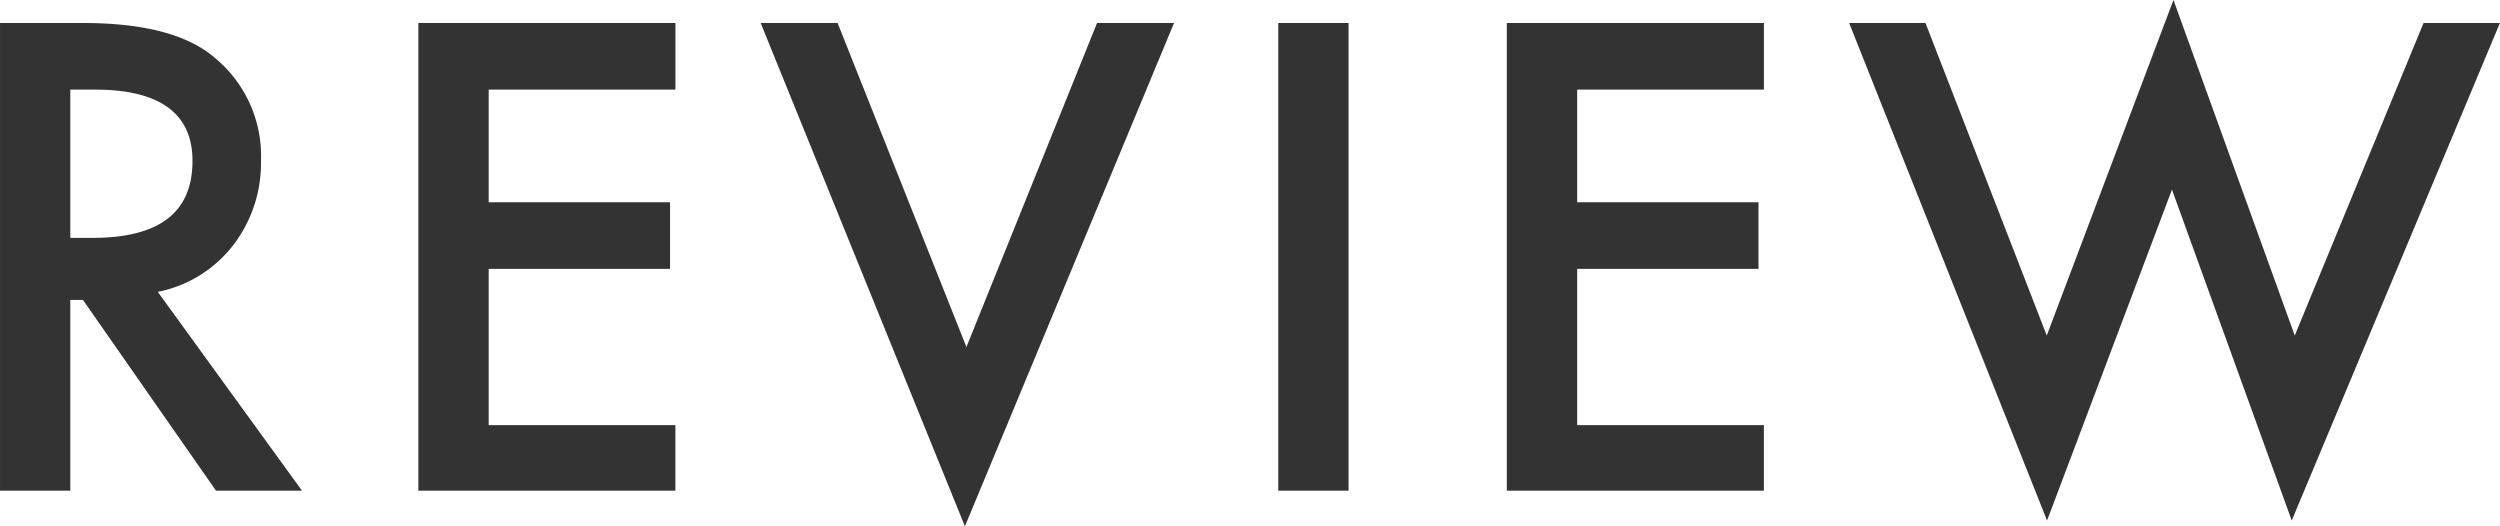 <svg xmlns="http://www.w3.org/2000/svg" width="217.563" height="45.8" viewBox="0 0 217.563 45.8">
  <defs>
    <style>
      .cls-1 {
        fill: #333;
        fill-rule: evenodd;
      }
    </style>
  </defs>
  <path id="title_review.svg" class="cls-1" d="M557.4,10706.7a11.715,11.715,0,0,0,2.468-7.4,11.054,11.054,0,0,0-3.938-8.9c-2.381-2.1-6.249-3.1-11.605-3.1h-7.168v40.7h6.118v-16.6h1.1l11.578,16.6h7.483l-12.55-17.3A10.991,10.991,0,0,0,557.4,10706.7Zm-14.125-13.6h2.179c5.636,0,8.454,2.1,8.454,6.2,0,4.5-2.9,6.7-8.69,6.7h-1.943v-12.9Zm52.658-5.8h-22.37v40.7h22.37v-5.7H579.685v-13.6h15.78v-5.8h-15.78v-9.8h16.252v-5.8Zm7.42,0,17.775,43.8,18.2-43.8h-6.7l-11.369,28.2-11.211-28.2h-6.7Zm45.044,0v40.7h6.118v-40.7H648.4Zm42.261,0h-22.37v40.7h22.37v-5.7H674.41v-13.6h15.78v-5.8H674.41v-9.8h16.252v-5.8Zm7.42,0,17.224,43.3,10.87-28.8,10.423,28.8,18.117-43.3h-6.643l-11.211,27.2-10.555-29.2-11.027,29.2-10.555-27.2h-6.643Z" transform="translate(-537.156 -10685.3)"/>
</svg>
